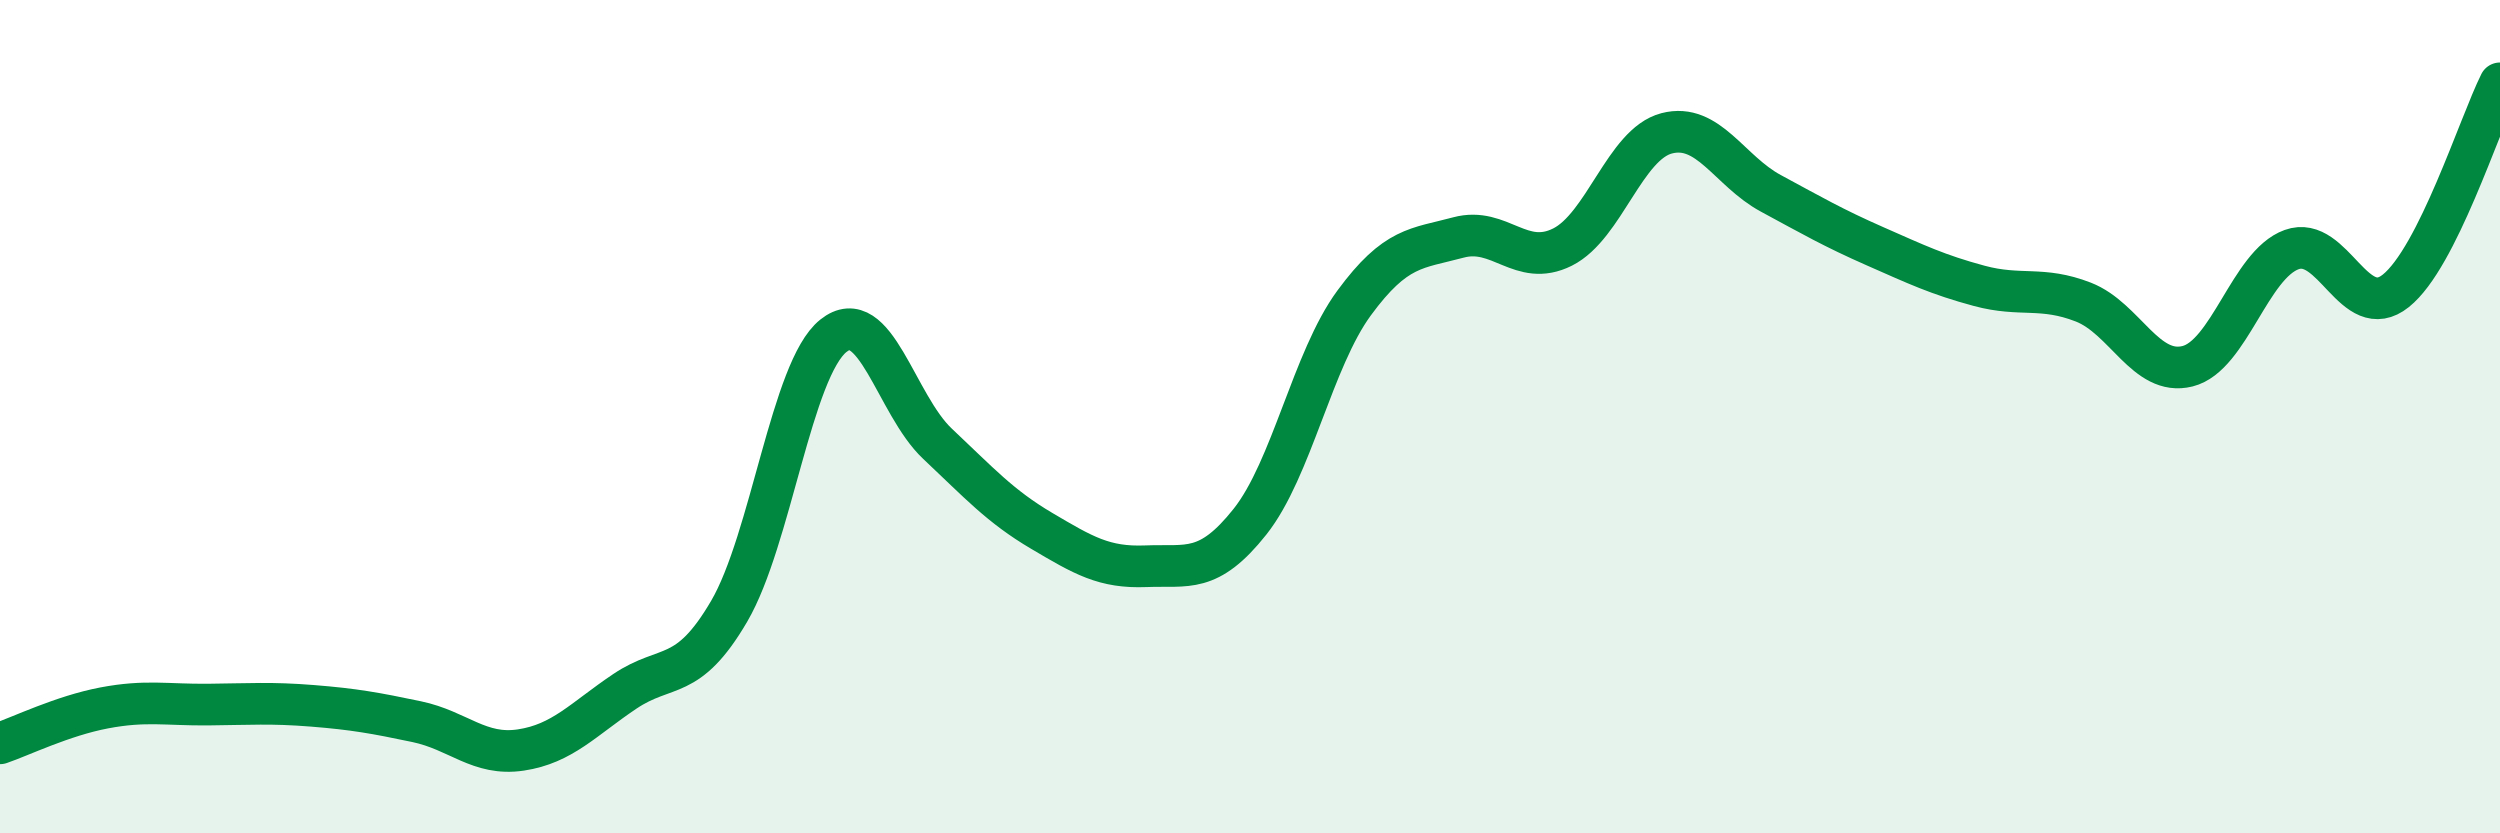 
    <svg width="60" height="20" viewBox="0 0 60 20" xmlns="http://www.w3.org/2000/svg">
      <path
        d="M 0,17.84 C 0.5,17.67 1.5,17.18 2.5,16.99 C 3.5,16.8 4,16.92 5,16.91 C 6,16.9 6.5,16.86 7.5,16.94 C 8.5,17.02 9,17.11 10,17.32 C 11,17.53 11.5,18.15 12.5,18 C 13.5,17.85 14,17.26 15,16.59 C 16,15.92 16.5,16.38 17.5,14.67 C 18.5,12.96 19,8.86 20,8.06 C 21,7.26 21.5,9.71 22.5,10.65 C 23.5,11.59 24,12.15 25,12.74 C 26,13.33 26.5,13.63 27.5,13.59 C 28.5,13.55 29,13.78 30,12.52 C 31,11.26 31.5,8.63 32.5,7.27 C 33.5,5.91 34,5.97 35,5.7 C 36,5.43 36.5,6.43 37.5,5.93 C 38.5,5.43 39,3.46 40,3.2 C 41,2.94 41.5,4.1 42.5,4.64 C 43.5,5.18 44,5.47 45,5.91 C 46,6.35 46.5,6.59 47.5,6.86 C 48.5,7.13 49,6.86 50,7.25 C 51,7.64 51.5,9.04 52.5,8.79 C 53.5,8.54 54,6.35 55,5.99 C 56,5.63 56.5,7.78 57.5,6.98 C 58.5,6.18 59.5,3 60,2L60 20L0 20Z"
        fill="#008740"
        opacity="0.1"
        stroke-linecap="round"
        stroke-linejoin="round"
      />
      <path
        d="M 0,17.84 C 0.5,17.67 1.5,17.18 2.5,16.99 C 3.5,16.8 4,16.92 5,16.91 C 6,16.9 6.5,16.86 7.5,16.94 C 8.5,17.02 9,17.11 10,17.32 C 11,17.53 11.5,18.15 12.5,18 C 13.5,17.85 14,17.26 15,16.59 C 16,15.92 16.5,16.38 17.5,14.67 C 18.5,12.96 19,8.86 20,8.06 C 21,7.26 21.5,9.71 22.5,10.65 C 23.5,11.59 24,12.15 25,12.74 C 26,13.33 26.5,13.63 27.5,13.59 C 28.5,13.55 29,13.78 30,12.52 C 31,11.26 31.5,8.63 32.5,7.27 C 33.5,5.91 34,5.97 35,5.7 C 36,5.43 36.5,6.43 37.5,5.93 C 38.5,5.43 39,3.46 40,3.2 C 41,2.94 41.5,4.1 42.5,4.64 C 43.5,5.18 44,5.47 45,5.91 C 46,6.35 46.5,6.59 47.5,6.86 C 48.5,7.13 49,6.86 50,7.25 C 51,7.64 51.5,9.04 52.5,8.79 C 53.5,8.54 54,6.35 55,5.99 C 56,5.63 56.5,7.78 57.5,6.98 C 58.5,6.18 59.5,3 60,2"
        stroke="#008740"
        stroke-width="1"
        fill="none"
        stroke-linecap="round"
        stroke-linejoin="round"
      />
    </svg>
  